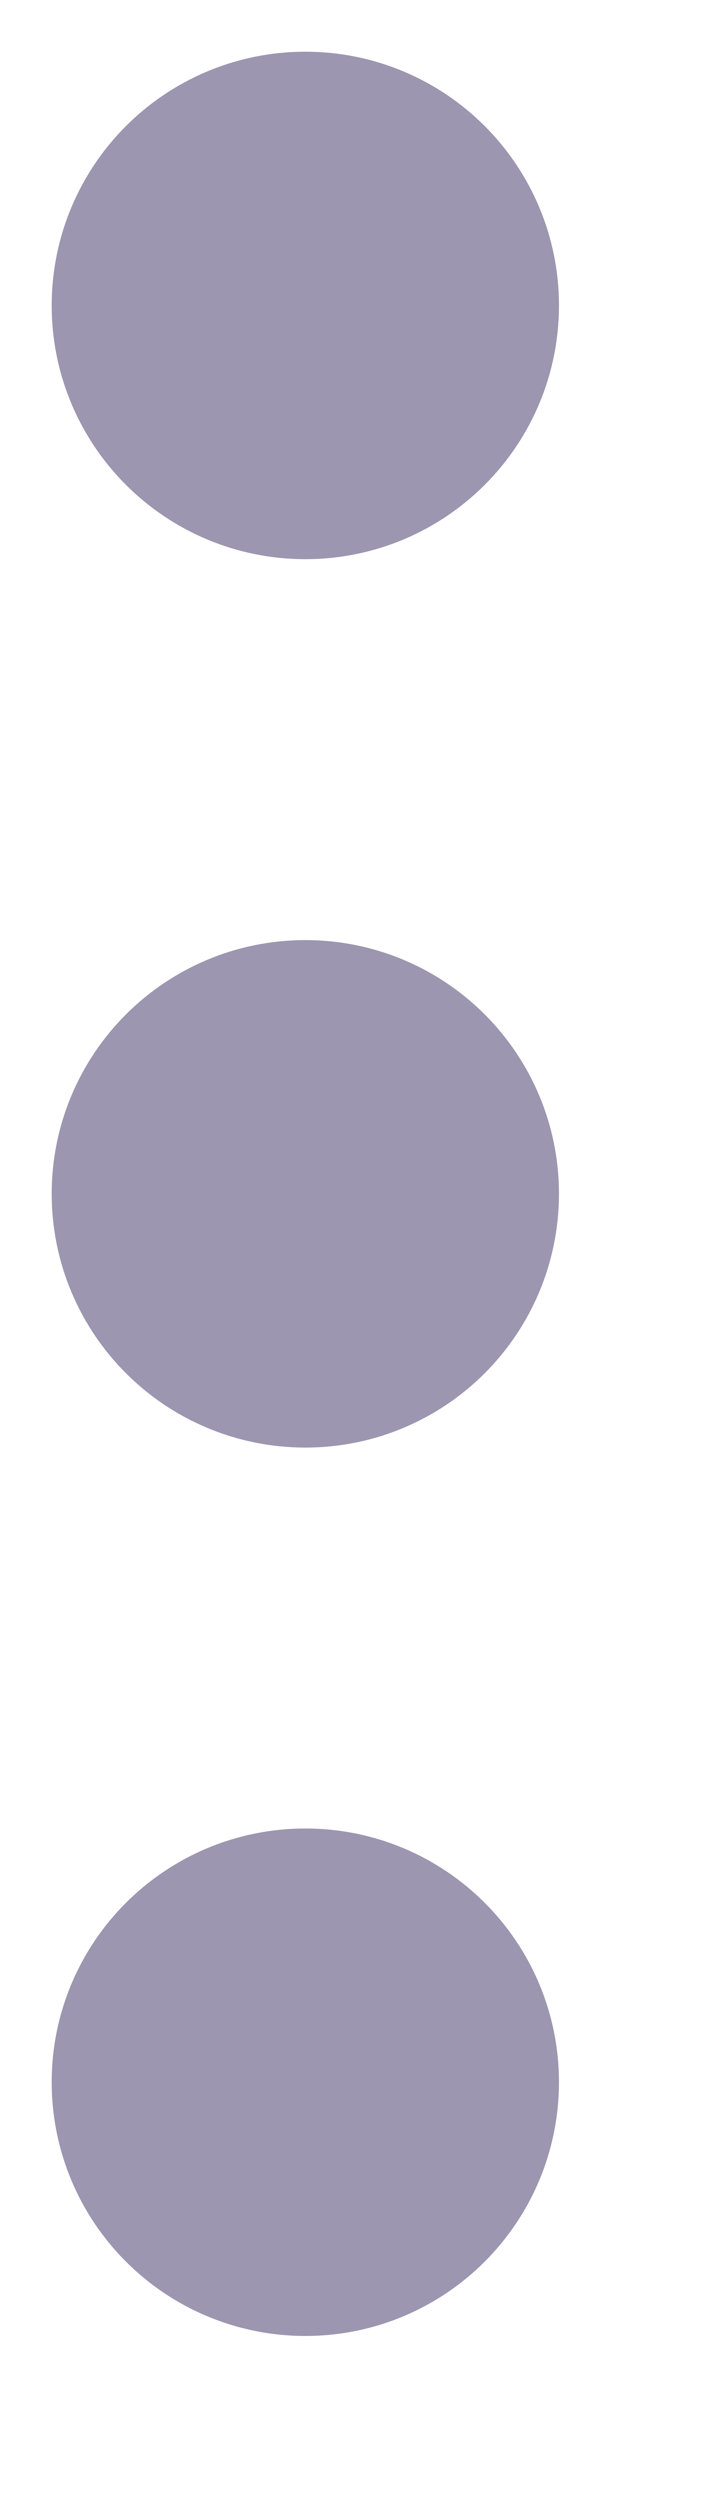 <?xml version="1.0" encoding="utf-8"?>
<svg xmlns="http://www.w3.org/2000/svg" fill="none" height="100%" overflow="visible" preserveAspectRatio="none" style="display: block;" viewBox="0 0 4 14" width="100%">
<g id="Icon">
<path d="M1.711 7.396C2.103 7.396 2.421 7.078 2.421 6.685C2.421 6.293 2.103 5.975 1.711 5.975C1.318 5.975 1 6.293 1 6.685C1 7.078 1.318 7.396 1.711 7.396Z" stroke="#9D96B0" stroke-linecap="round" stroke-linejoin="round" stroke-width="1.421"/>
<path d="M1.711 2.421C2.103 2.421 2.421 2.103 2.421 1.711C2.421 1.318 2.103 1 1.711 1C1.318 1 1 1.318 1 1.711C1 2.103 1.318 2.421 1.711 2.421Z" stroke="#9D96B0" stroke-linecap="round" stroke-linejoin="round" stroke-width="1.421"/>
<path d="M1.711 12.371C2.103 12.371 2.421 12.053 2.421 11.66C2.421 11.268 2.103 10.95 1.711 10.95C1.318 10.95 1 11.268 1 11.66C1 12.053 1.318 12.371 1.711 12.371Z" stroke="#9D96B0" stroke-linecap="round" stroke-linejoin="round" stroke-width="1.421"/>
</g>
</svg>